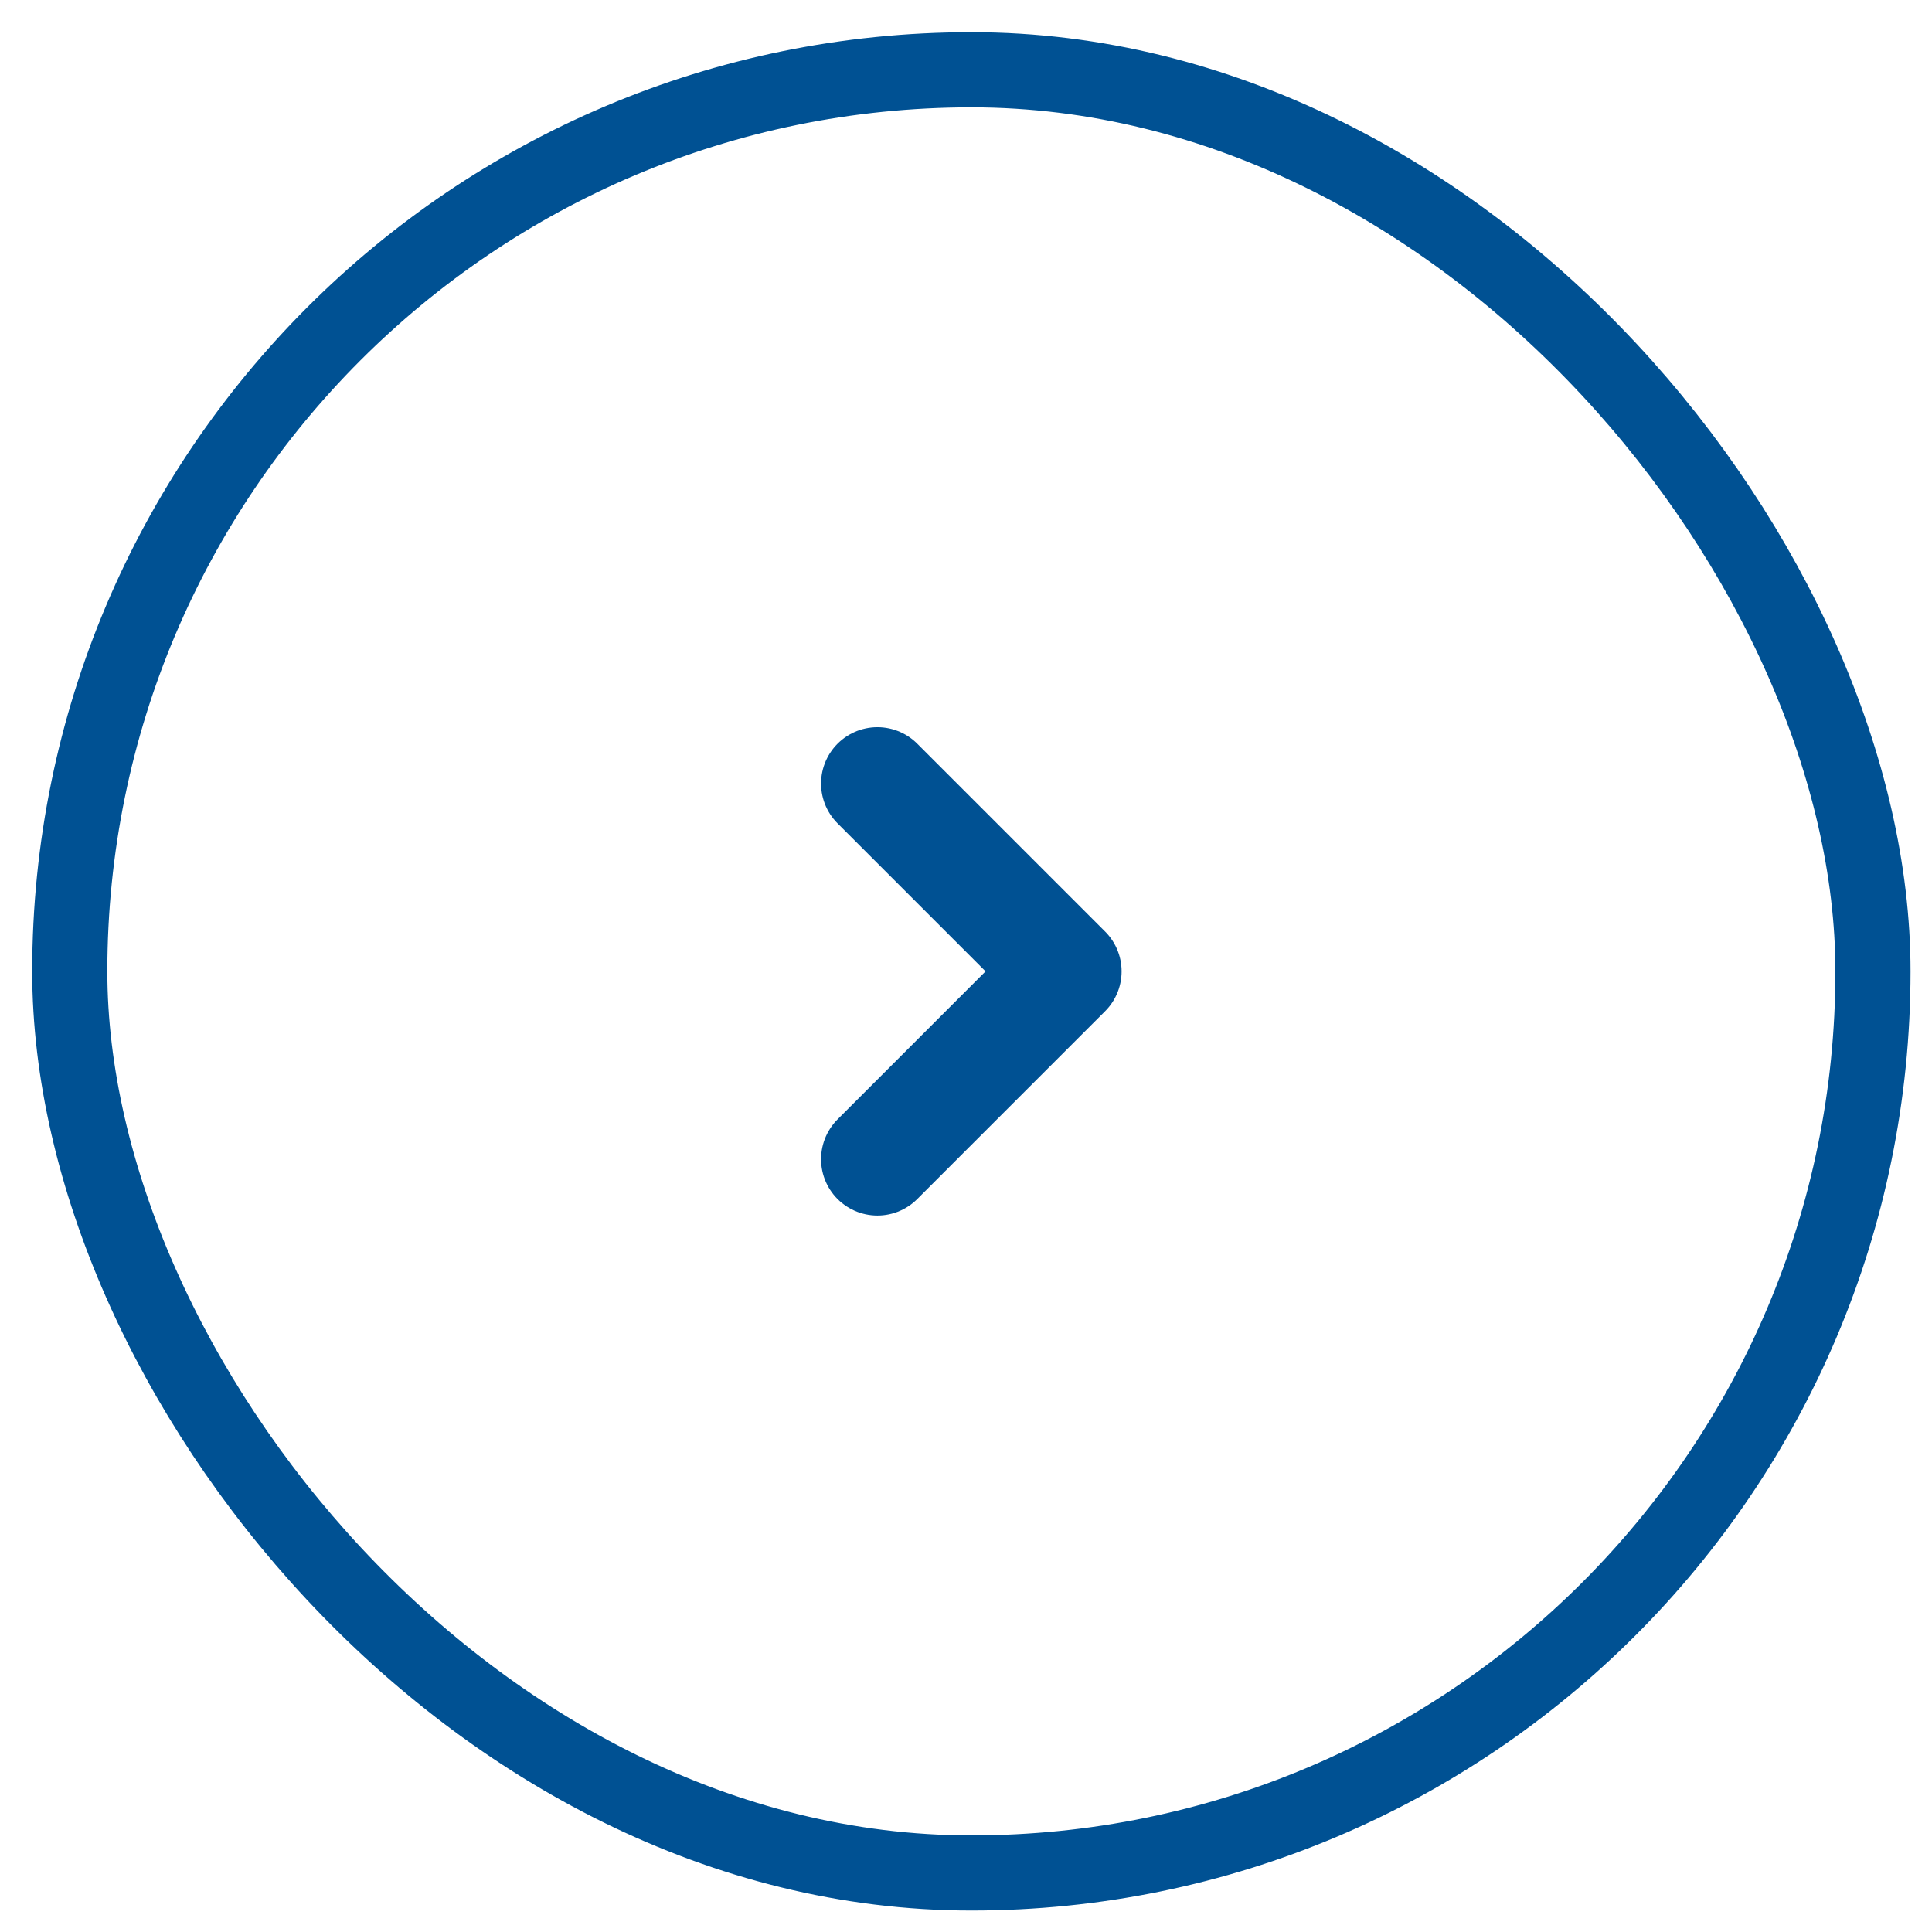 <svg xmlns="http://www.w3.org/2000/svg" width="27" height="27" viewBox="0 0 27 27" fill="none"><path d="M12.262 10.95L14.887 13.575L12.262 16.2" stroke="#005193" stroke-width="1.575" stroke-linecap="round" stroke-linejoin="round"></path><rect x="0.975" y="0.975" width="25.2" height="25.2" rx="12.6" stroke="#005193" stroke-width="1.05"></rect></svg>